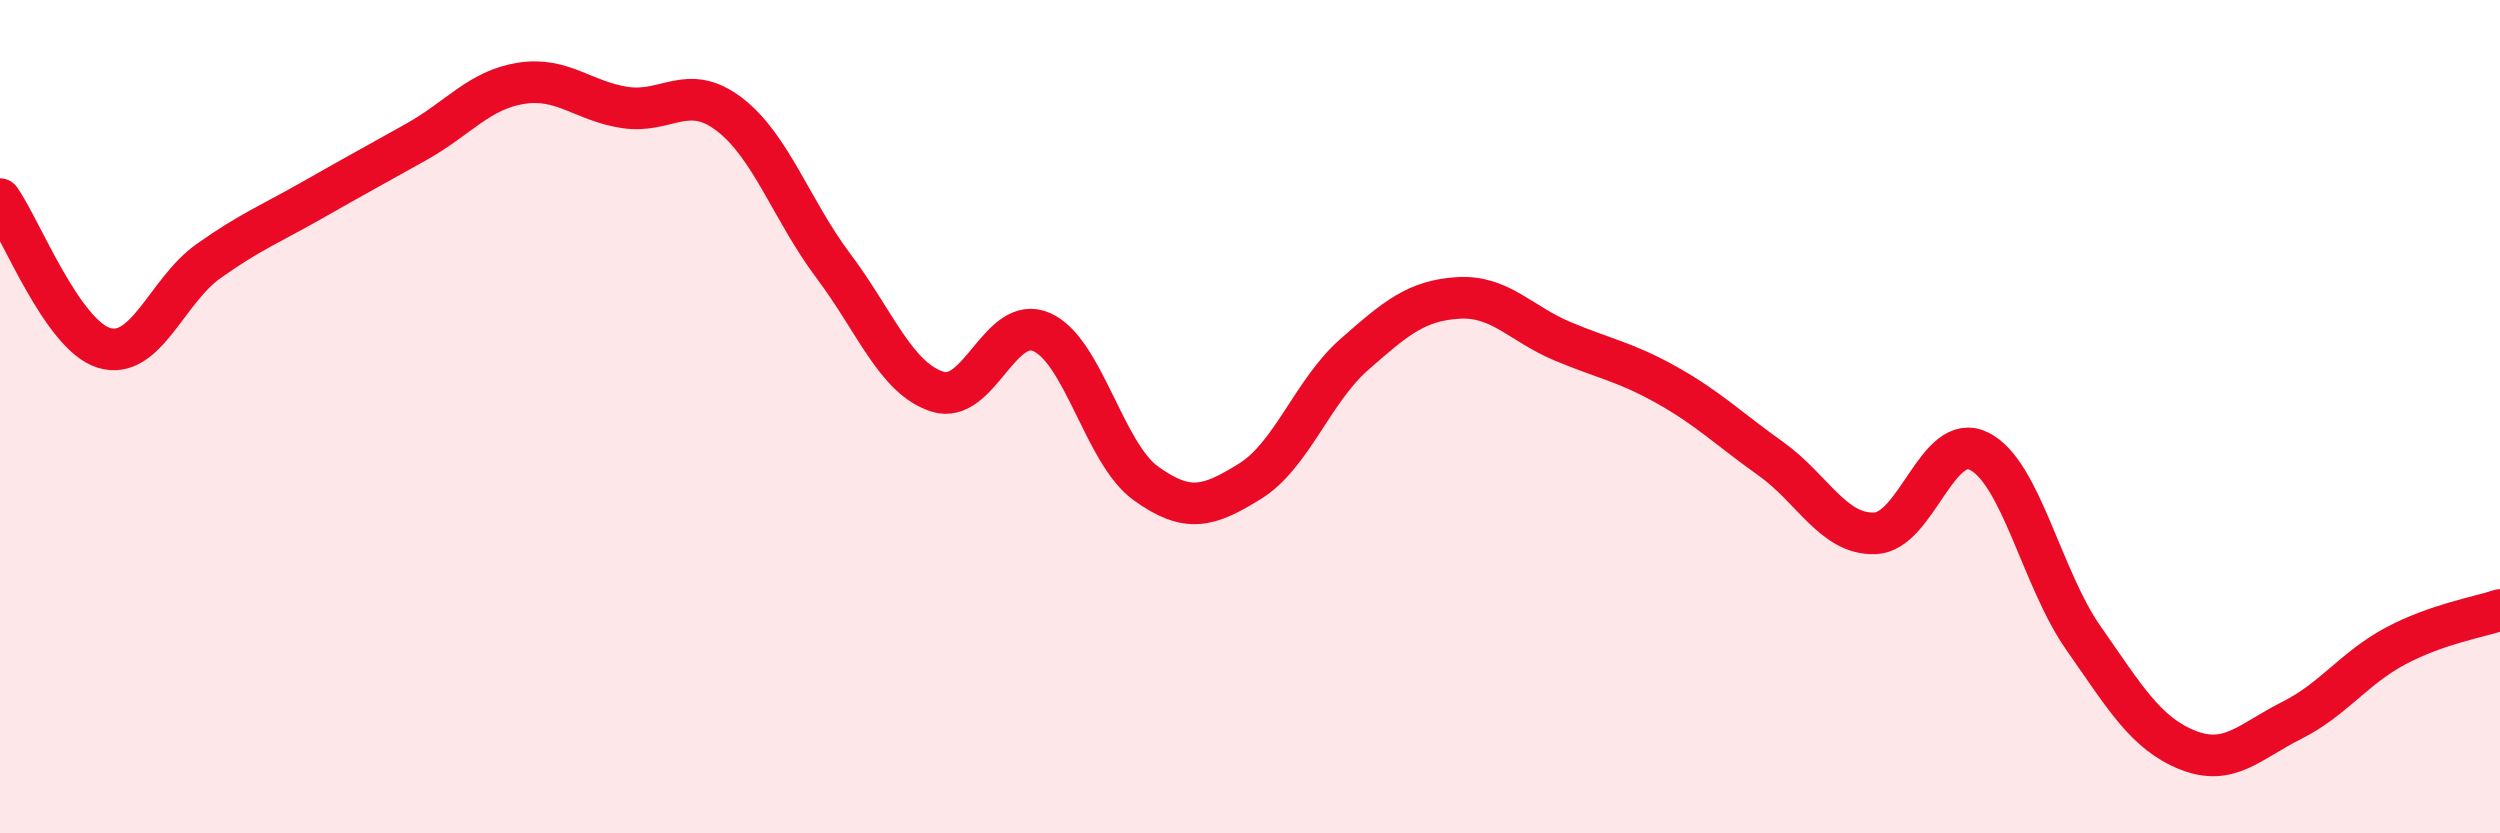 
    <svg width="60" height="20" viewBox="0 0 60 20" xmlns="http://www.w3.org/2000/svg">
      <path
        d="M 0,4.78 C 0.5,5.49 1.5,8.05 2.5,8.35 C 3.5,8.65 4,6.98 5,6.27 C 6,5.56 6.5,5.37 7.5,4.8 C 8.5,4.23 9,3.96 10,3.4 C 11,2.84 11.5,2.16 12.5,2 C 13.5,1.84 14,2.43 15,2.58 C 16,2.73 16.5,1.98 17.5,2.74 C 18.5,3.5 19,5.05 20,6.38 C 21,7.71 21.5,9.08 22.5,9.4 C 23.5,9.72 24,7.53 25,7.97 C 26,8.41 26.5,10.88 27.5,11.6 C 28.5,12.32 29,12.17 30,11.55 C 31,10.93 31.5,9.39 32.5,8.51 C 33.5,7.63 34,7.21 35,7.15 C 36,7.09 36.5,7.77 37.5,8.19 C 38.5,8.61 39,8.68 40,9.24 C 41,9.8 41.5,10.3 42.5,11.01 C 43.5,11.72 44,12.84 45,12.8 C 46,12.76 46.5,10.33 47.5,10.83 C 48.5,11.33 49,13.88 50,15.31 C 51,16.74 51.5,17.6 52.5,18 C 53.5,18.4 54,17.79 55,17.29 C 56,16.79 56.5,16.03 57.5,15.5 C 58.5,14.97 59.5,14.81 60,14.64L60 20L0 20Z"
        fill="#EB0A25"
        opacity="0.1"
        stroke-linecap="round"
        stroke-linejoin="round"
      />
      <path
        d="M 0,4.78 C 0.5,5.49 1.5,8.05 2.5,8.35 C 3.5,8.65 4,6.98 5,6.27 C 6,5.56 6.5,5.37 7.5,4.8 C 8.5,4.23 9,3.96 10,3.4 C 11,2.84 11.5,2.16 12.5,2 C 13.5,1.84 14,2.43 15,2.58 C 16,2.73 16.5,1.98 17.5,2.74 C 18.5,3.5 19,5.05 20,6.38 C 21,7.71 21.5,9.08 22.5,9.4 C 23.5,9.72 24,7.53 25,7.97 C 26,8.41 26.5,10.88 27.5,11.6 C 28.5,12.32 29,12.17 30,11.55 C 31,10.93 31.5,9.39 32.5,8.51 C 33.5,7.63 34,7.21 35,7.15 C 36,7.09 36.5,7.77 37.5,8.19 C 38.5,8.61 39,8.68 40,9.24 C 41,9.8 41.5,10.3 42.5,11.01 C 43.5,11.72 44,12.84 45,12.8 C 46,12.76 46.5,10.33 47.5,10.83 C 48.5,11.33 49,13.88 50,15.31 C 51,16.74 51.5,17.6 52.5,18 C 53.5,18.4 54,17.79 55,17.29 C 56,16.79 56.5,16.03 57.5,15.5 C 58.5,14.97 59.5,14.81 60,14.64"
        stroke="#EB0A25"
        stroke-width="1"
        fill="none"
        stroke-linecap="round"
        stroke-linejoin="round"
      />
    </svg>
  